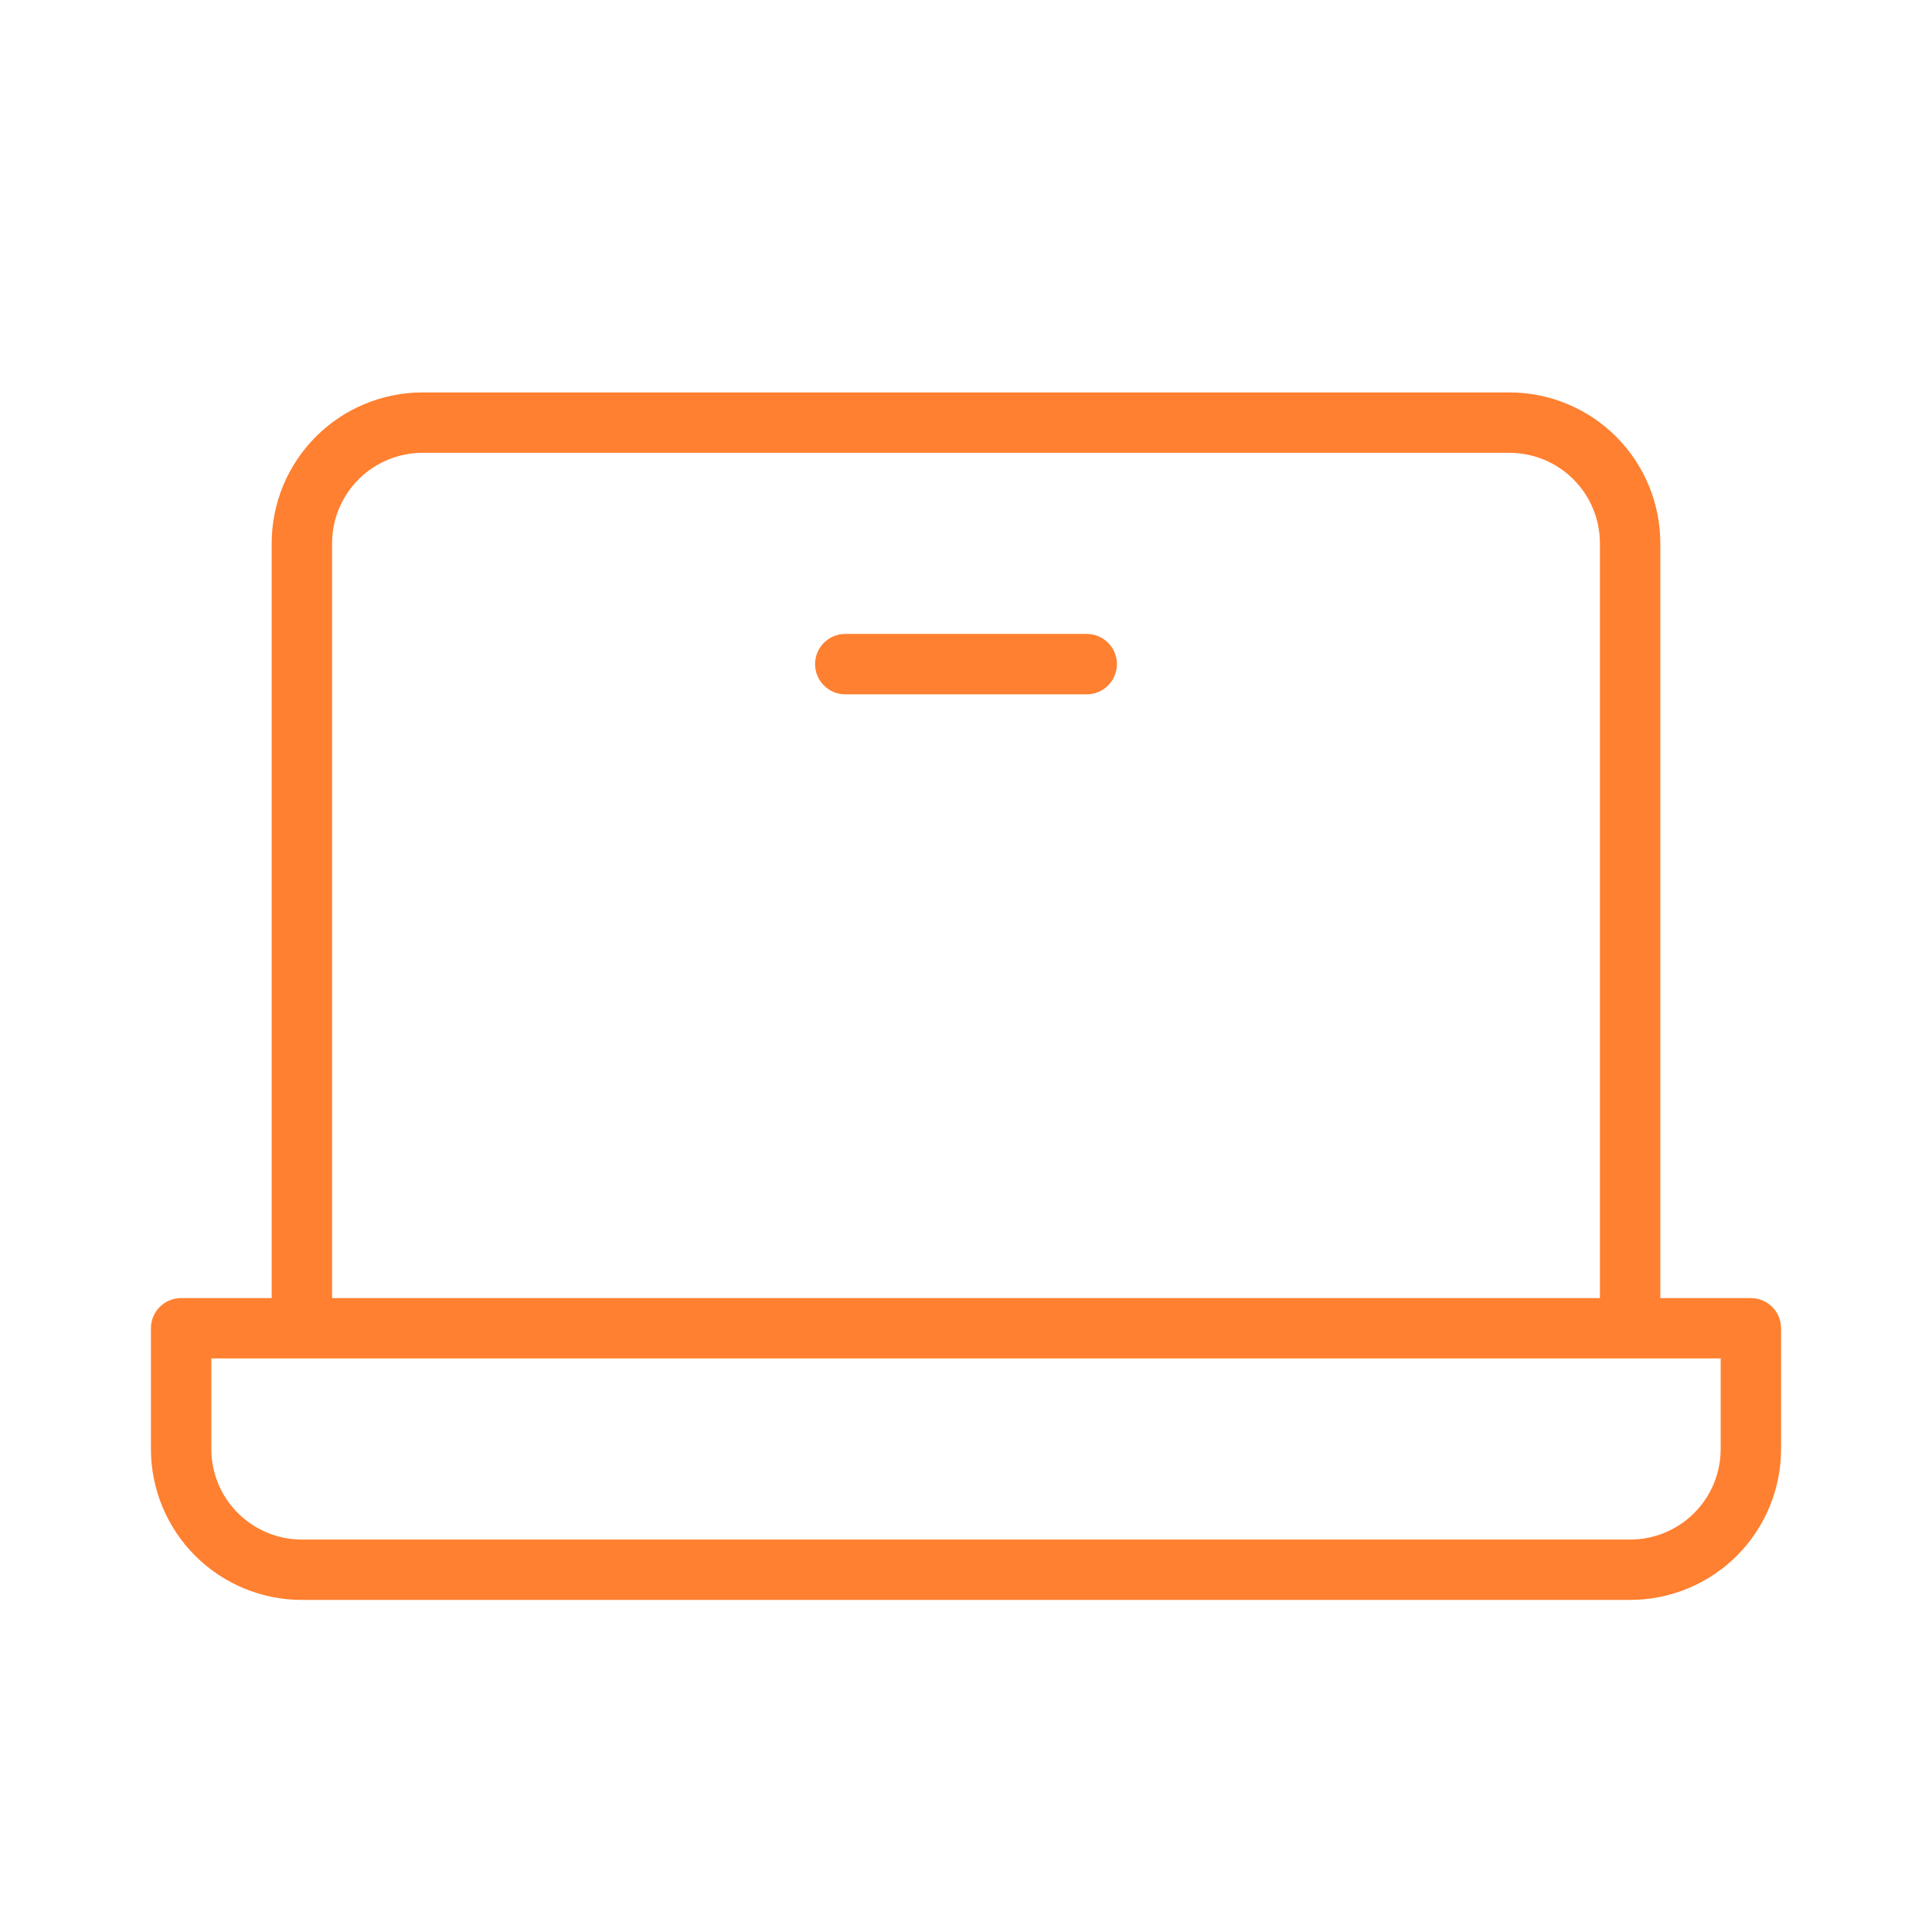 <?xml version="1.0" encoding="UTF-8"?>
<svg xmlns="http://www.w3.org/2000/svg" width="68" height="68" viewBox="0 0 68 68" fill="none">
  <path d="M61.625 45.688H58.438V19.125C58.438 17.716 57.878 16.365 56.882 15.368C55.885 14.372 54.534 13.812 53.125 13.812H14.875C13.466 13.812 12.115 14.372 11.118 15.368C10.122 16.365 9.562 17.716 9.562 19.125V45.688H6.375C6.093 45.688 5.823 45.799 5.624 45.999C5.424 46.198 5.312 46.468 5.312 46.75V51C5.312 52.409 5.872 53.76 6.869 54.757C7.865 55.753 9.216 56.312 10.625 56.312H57.375C58.784 56.312 60.135 55.753 61.132 54.757C62.128 53.76 62.688 52.409 62.688 51V46.75C62.688 46.468 62.576 46.198 62.376 45.999C62.177 45.799 61.907 45.688 61.625 45.688ZM11.688 19.125C11.688 18.28 12.023 17.469 12.621 16.871C13.219 16.273 14.03 15.938 14.875 15.938H53.125C53.97 15.938 54.781 16.273 55.379 16.871C55.977 17.469 56.312 18.28 56.312 19.125V45.688H11.688V19.125ZM60.562 51C60.562 51.845 60.227 52.656 59.629 53.254C59.031 53.852 58.22 54.188 57.375 54.188H10.625C9.78 54.188 8.969 53.852 8.371 53.254C7.773 52.656 7.438 51.845 7.438 51V47.812H60.562V51ZM39.312 23.375C39.312 23.657 39.201 23.927 39.001 24.126C38.802 24.326 38.532 24.438 38.25 24.438H29.75C29.468 24.438 29.198 24.326 28.999 24.126C28.799 23.927 28.688 23.657 28.688 23.375C28.688 23.093 28.799 22.823 28.999 22.624C29.198 22.424 29.468 22.312 29.75 22.312H38.25C38.532 22.312 38.802 22.424 39.001 22.624C39.201 22.823 39.312 23.093 39.312 23.375Z" fill="#FF8030"></path>
</svg>
